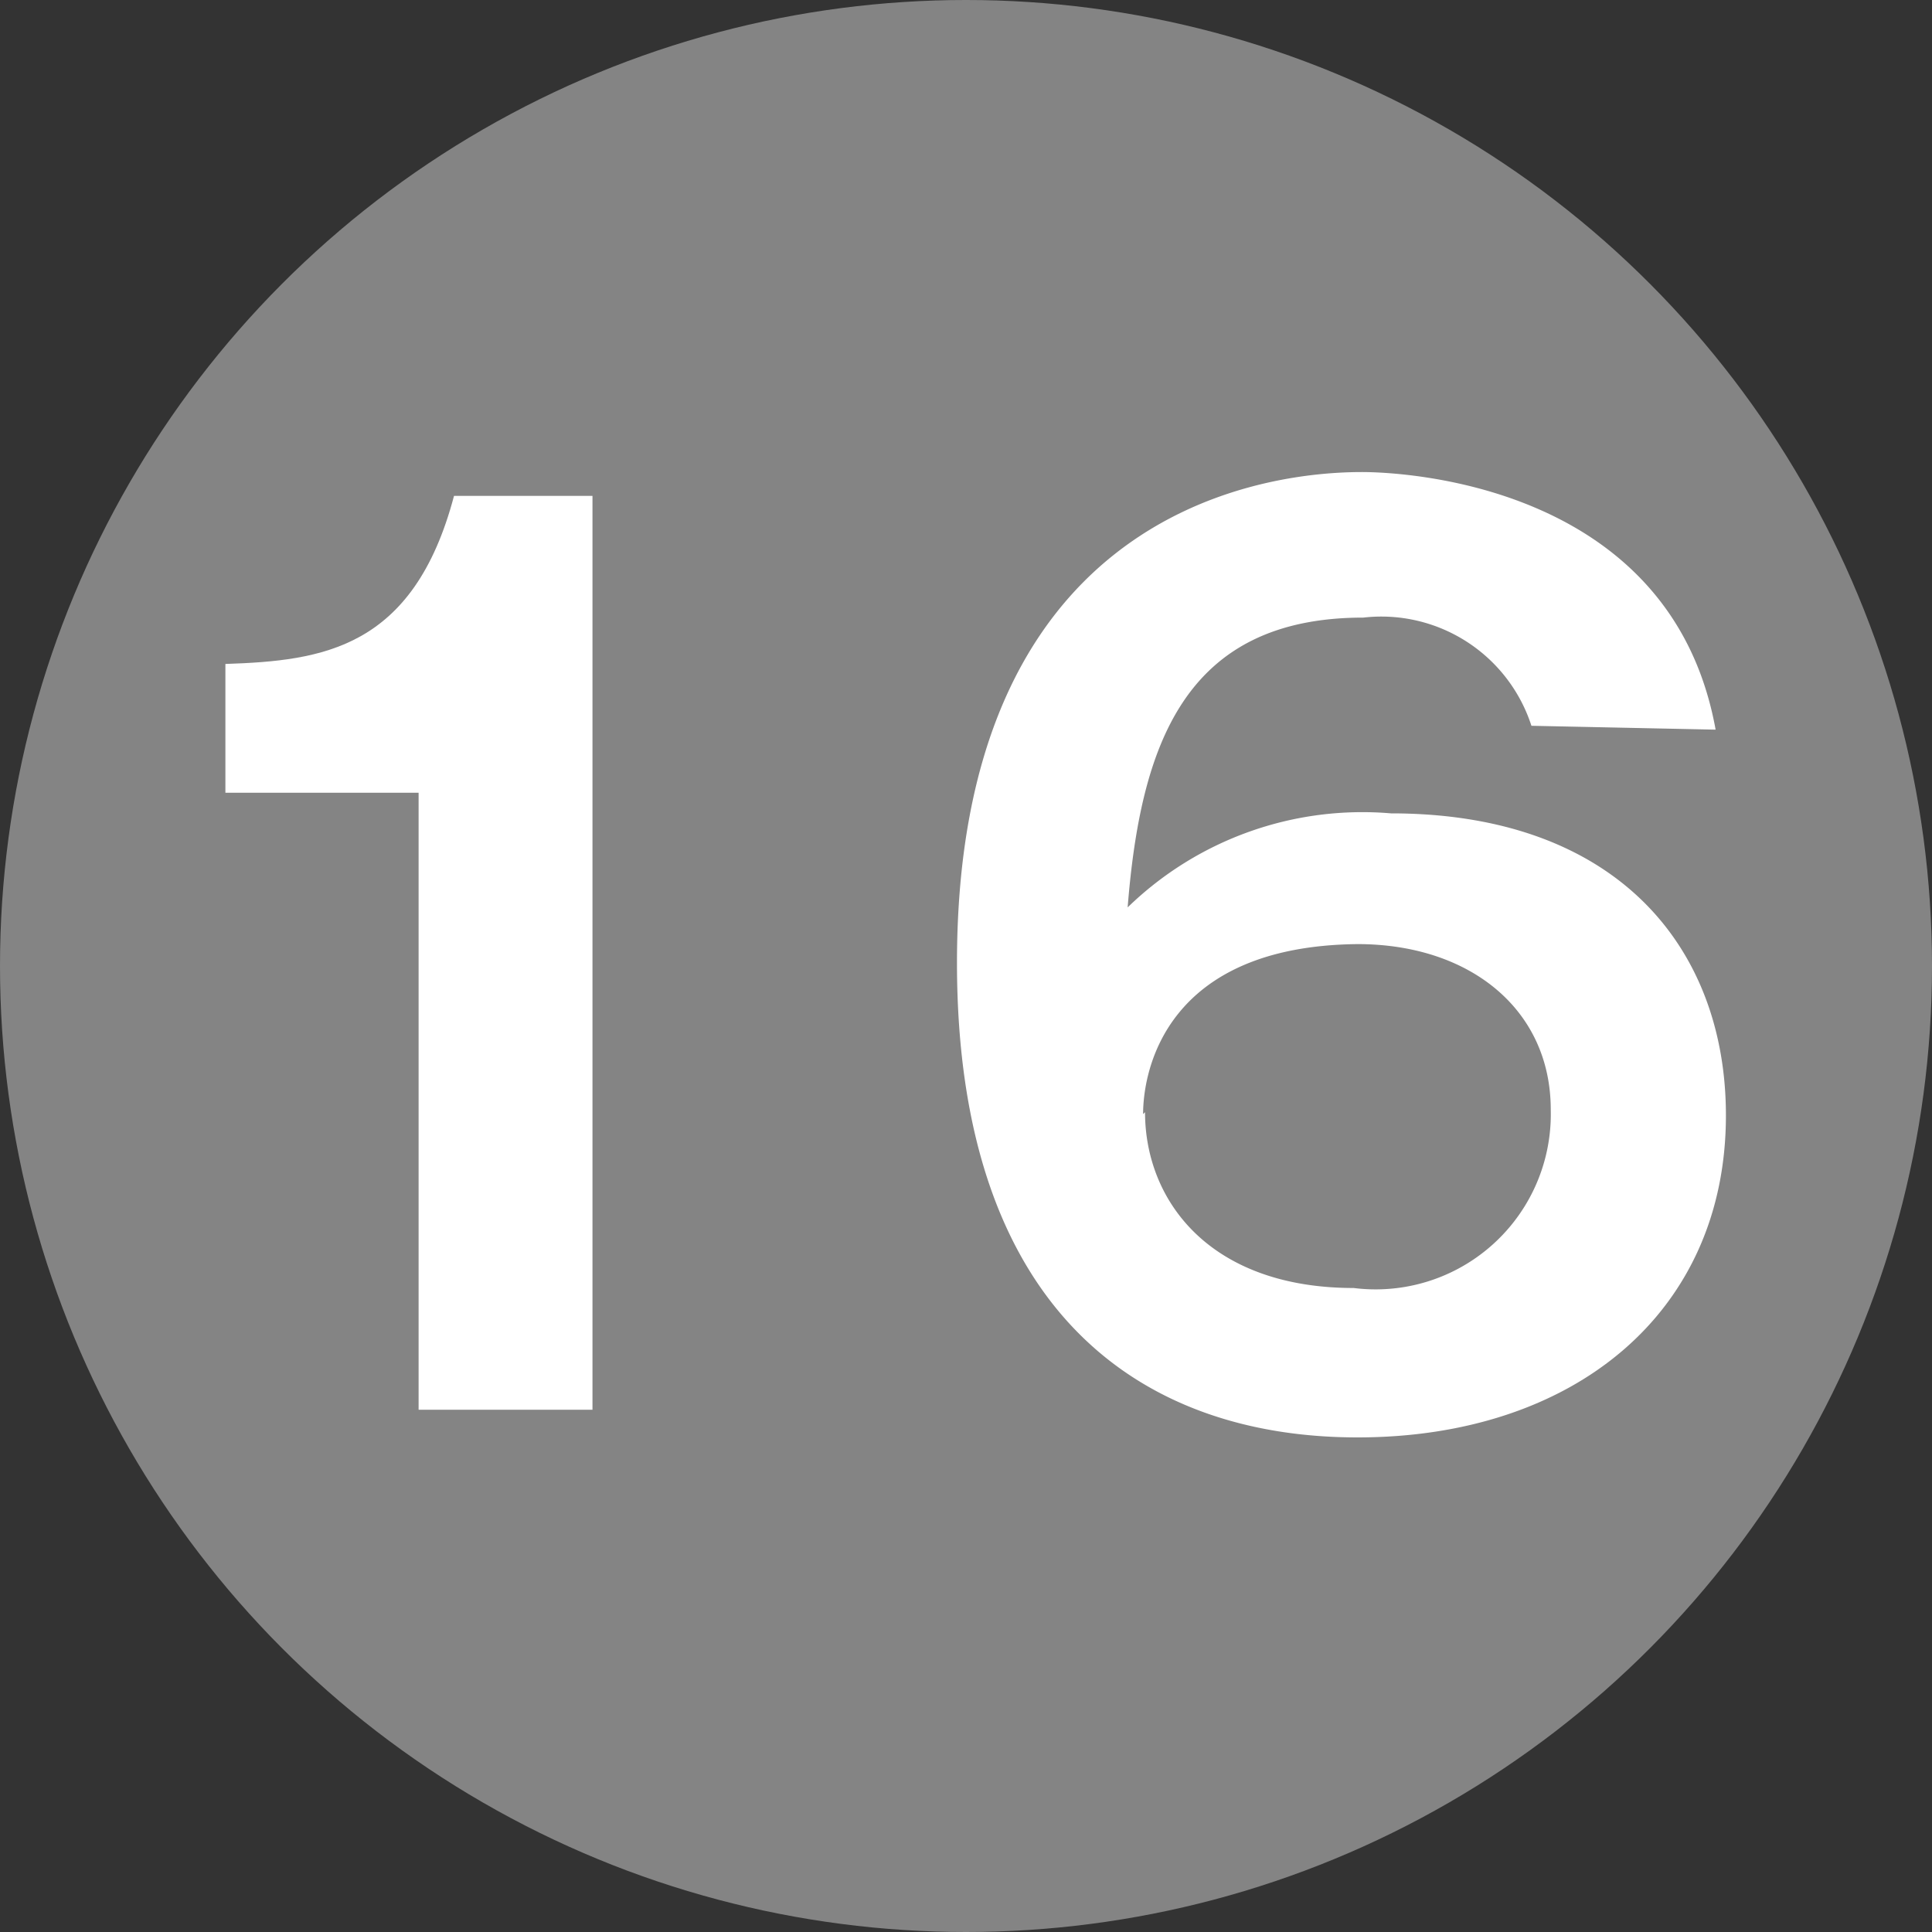 <?xml version="1.0" encoding="UTF-8"?> <svg xmlns="http://www.w3.org/2000/svg" id="レイヤー_1" data-name="レイヤー 1" width="30" height="30" viewBox="0 0 30 30"><rect x="0" y="0" width="30" height="30" fill="#333333" stroke="none"/><defs><style>.cls-1{fill:#848484;}.cls-2{fill:#fff;}</style></defs><circle class="cls-1" cx="15" cy="15" r="15"></circle><path class="cls-2" d="M9.2,21.89H6.5V12.31h-3v-2C5,10.26,6.42,10.08,7.05,7.7H9.2Z"></path><path class="cls-2" d="M23.78,11.27a2.45,2.45,0,0,0-2.61-1.68c-2.79,0-3.46,2-3.66,4.5a5.23,5.23,0,0,1,4.09-1.46c3.51,0,5.2,2.09,5.2,4.69,0,3.07-2.37,5-5.72,5s-6.22-1.95-6.22-7.37c0-6.79,4.47-7.62,6.29-7.62.52,0,4.79.13,5.49,4Zm-6,6c0,1.37,1,2.73,3.24,2.73a2.72,2.72,0,0,0,3.06-2.77c0-1.55-1.25-2.57-3-2.57C18.12,14.69,17.75,16.6,17.75,17.3Z"></path></svg> 